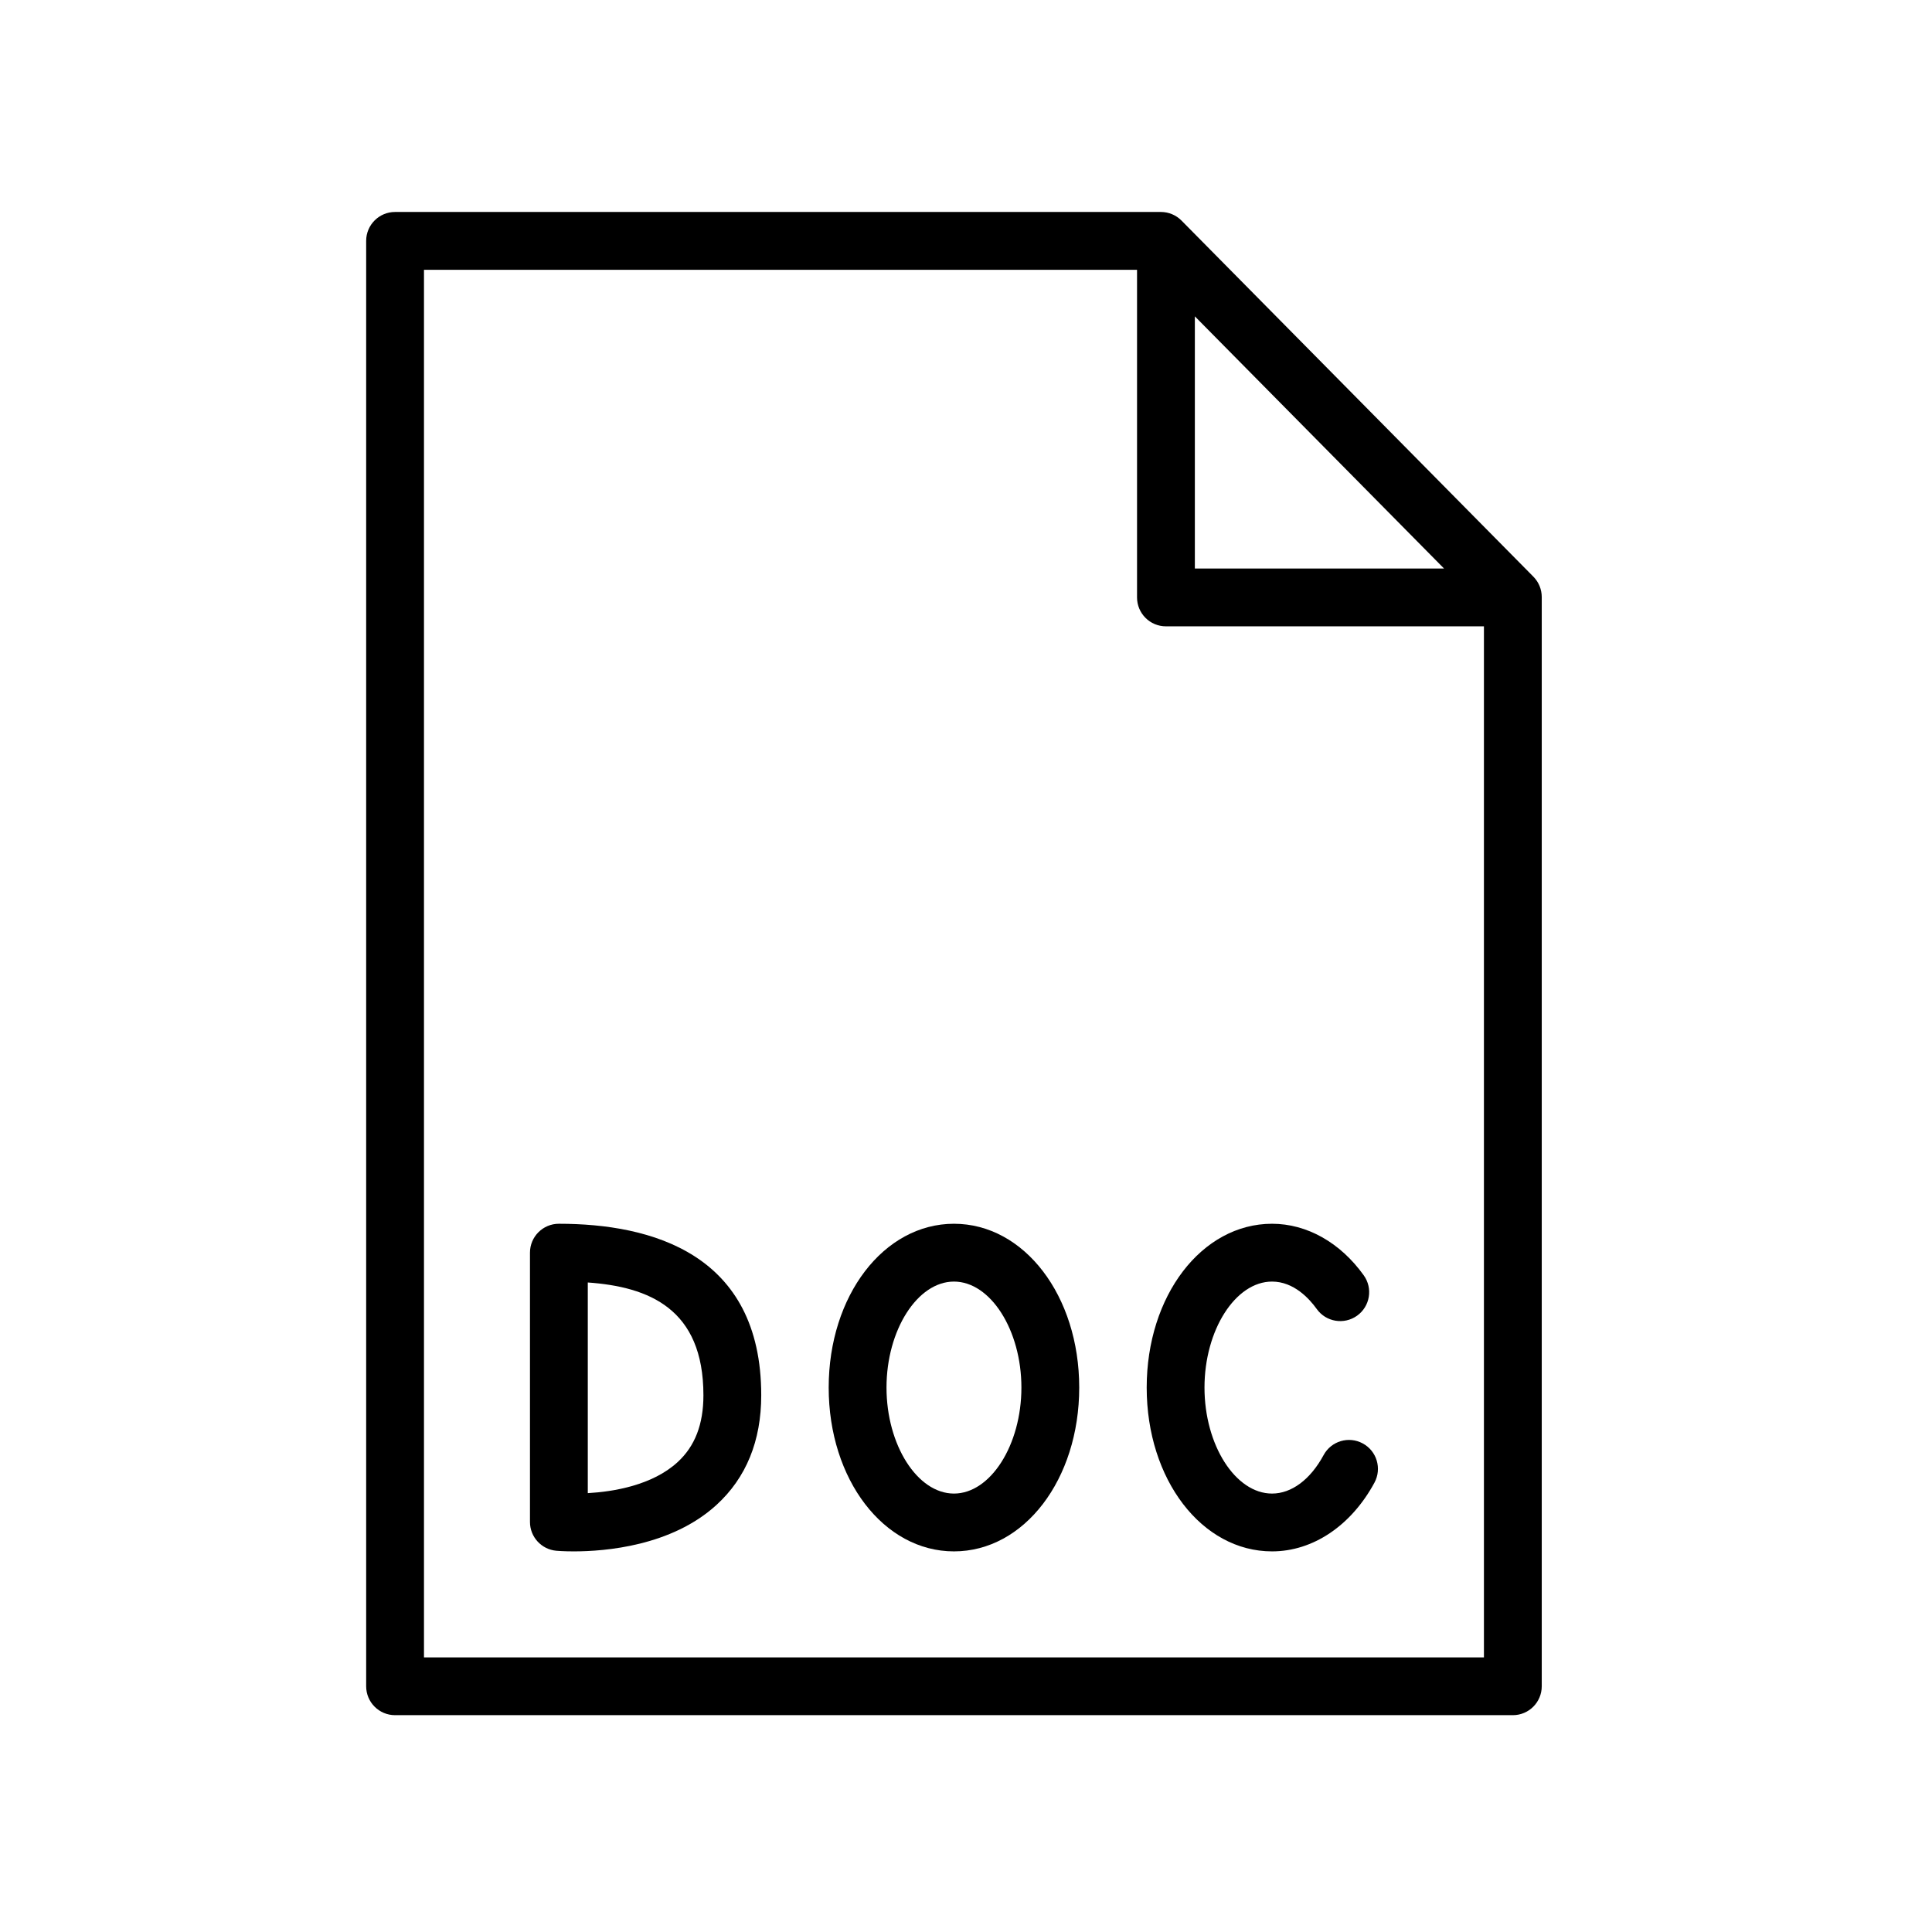 <?xml version="1.0" encoding="UTF-8"?> <!-- Generator: Adobe Illustrator 22.0.0, SVG Export Plug-In . SVG Version: 6.00 Build 0) --> <svg xmlns="http://www.w3.org/2000/svg" xmlns:xlink="http://www.w3.org/1999/xlink" id="Layer_1" x="0px" y="0px" viewBox="0 0 100.25 100.25" style="enable-background:new 0 0 100.25 100.25;" xml:space="preserve"> <g> <path d="M29,63.5c-0.829,0-1.5,0.671-1.5,1.5v13.973c0,0.775,0.591,1.423,1.363,1.494c0.052,0.005,0.387,0.033,0.911,0.033 c1.627,0,5.066-0.276,7.401-2.408c1.543-1.408,2.325-3.324,2.325-5.694C39.5,65.043,33.79,63.5,29,63.5z M35.16,75.869 c-1.312,1.204-3.327,1.533-4.66,1.609V66.547c3.165,0.224,6,1.355,6,5.85C36.5,73.906,36.062,75.042,35.16,75.869z"></path> <path d="M49.5,63.5c-3.645,0-6.5,3.733-6.5,8.5s2.855,8.5,6.5,8.5S56,76.767,56,72S53.145,63.5,49.5,63.5z M49.5,77.5 c-1.897,0-3.5-2.519-3.5-5.5s1.603-5.5,3.5-5.5S53,69.019,53,72S51.397,77.5,49.5,77.5z"></path> <path d="M70.713,74.899c-0.73-0.396-1.64-0.123-2.033,0.606c-0.686,1.268-1.661,1.995-2.675,1.995c-1.9,0-3.505-2.519-3.505-5.5 s1.605-5.5,3.505-5.5c1.132,0,1.939,0.892,2.319,1.423c0.482,0.674,1.418,0.829,2.093,0.348c0.674-0.482,0.83-1.419,0.348-2.093 c-1.217-1.702-2.952-2.678-4.759-2.678c-3.648,0-6.505,3.733-6.505,8.5s2.857,8.5,6.505,8.5c2.12,0,4.106-1.334,5.314-3.568 C71.713,76.202,71.442,75.292,70.713,74.899z"></path> <path d="M79.567,29.924l-18.26-18.479c-0.282-0.285-0.666-0.446-1.067-0.446H20.5c-0.829,0-1.5,0.671-1.5,1.5v75 c0,0.829,0.671,1.5,1.5,1.5h58c0.829,0,1.5-0.671,1.5-1.5V30.978C80,30.584,79.844,30.205,79.567,29.924z M62,16.415L74.93,29.5H62 V16.415z M22,86V14h37v17c0,0.829,0.671,1.5,1.5,1.5H77V86H22z"></path> </g> </svg> 